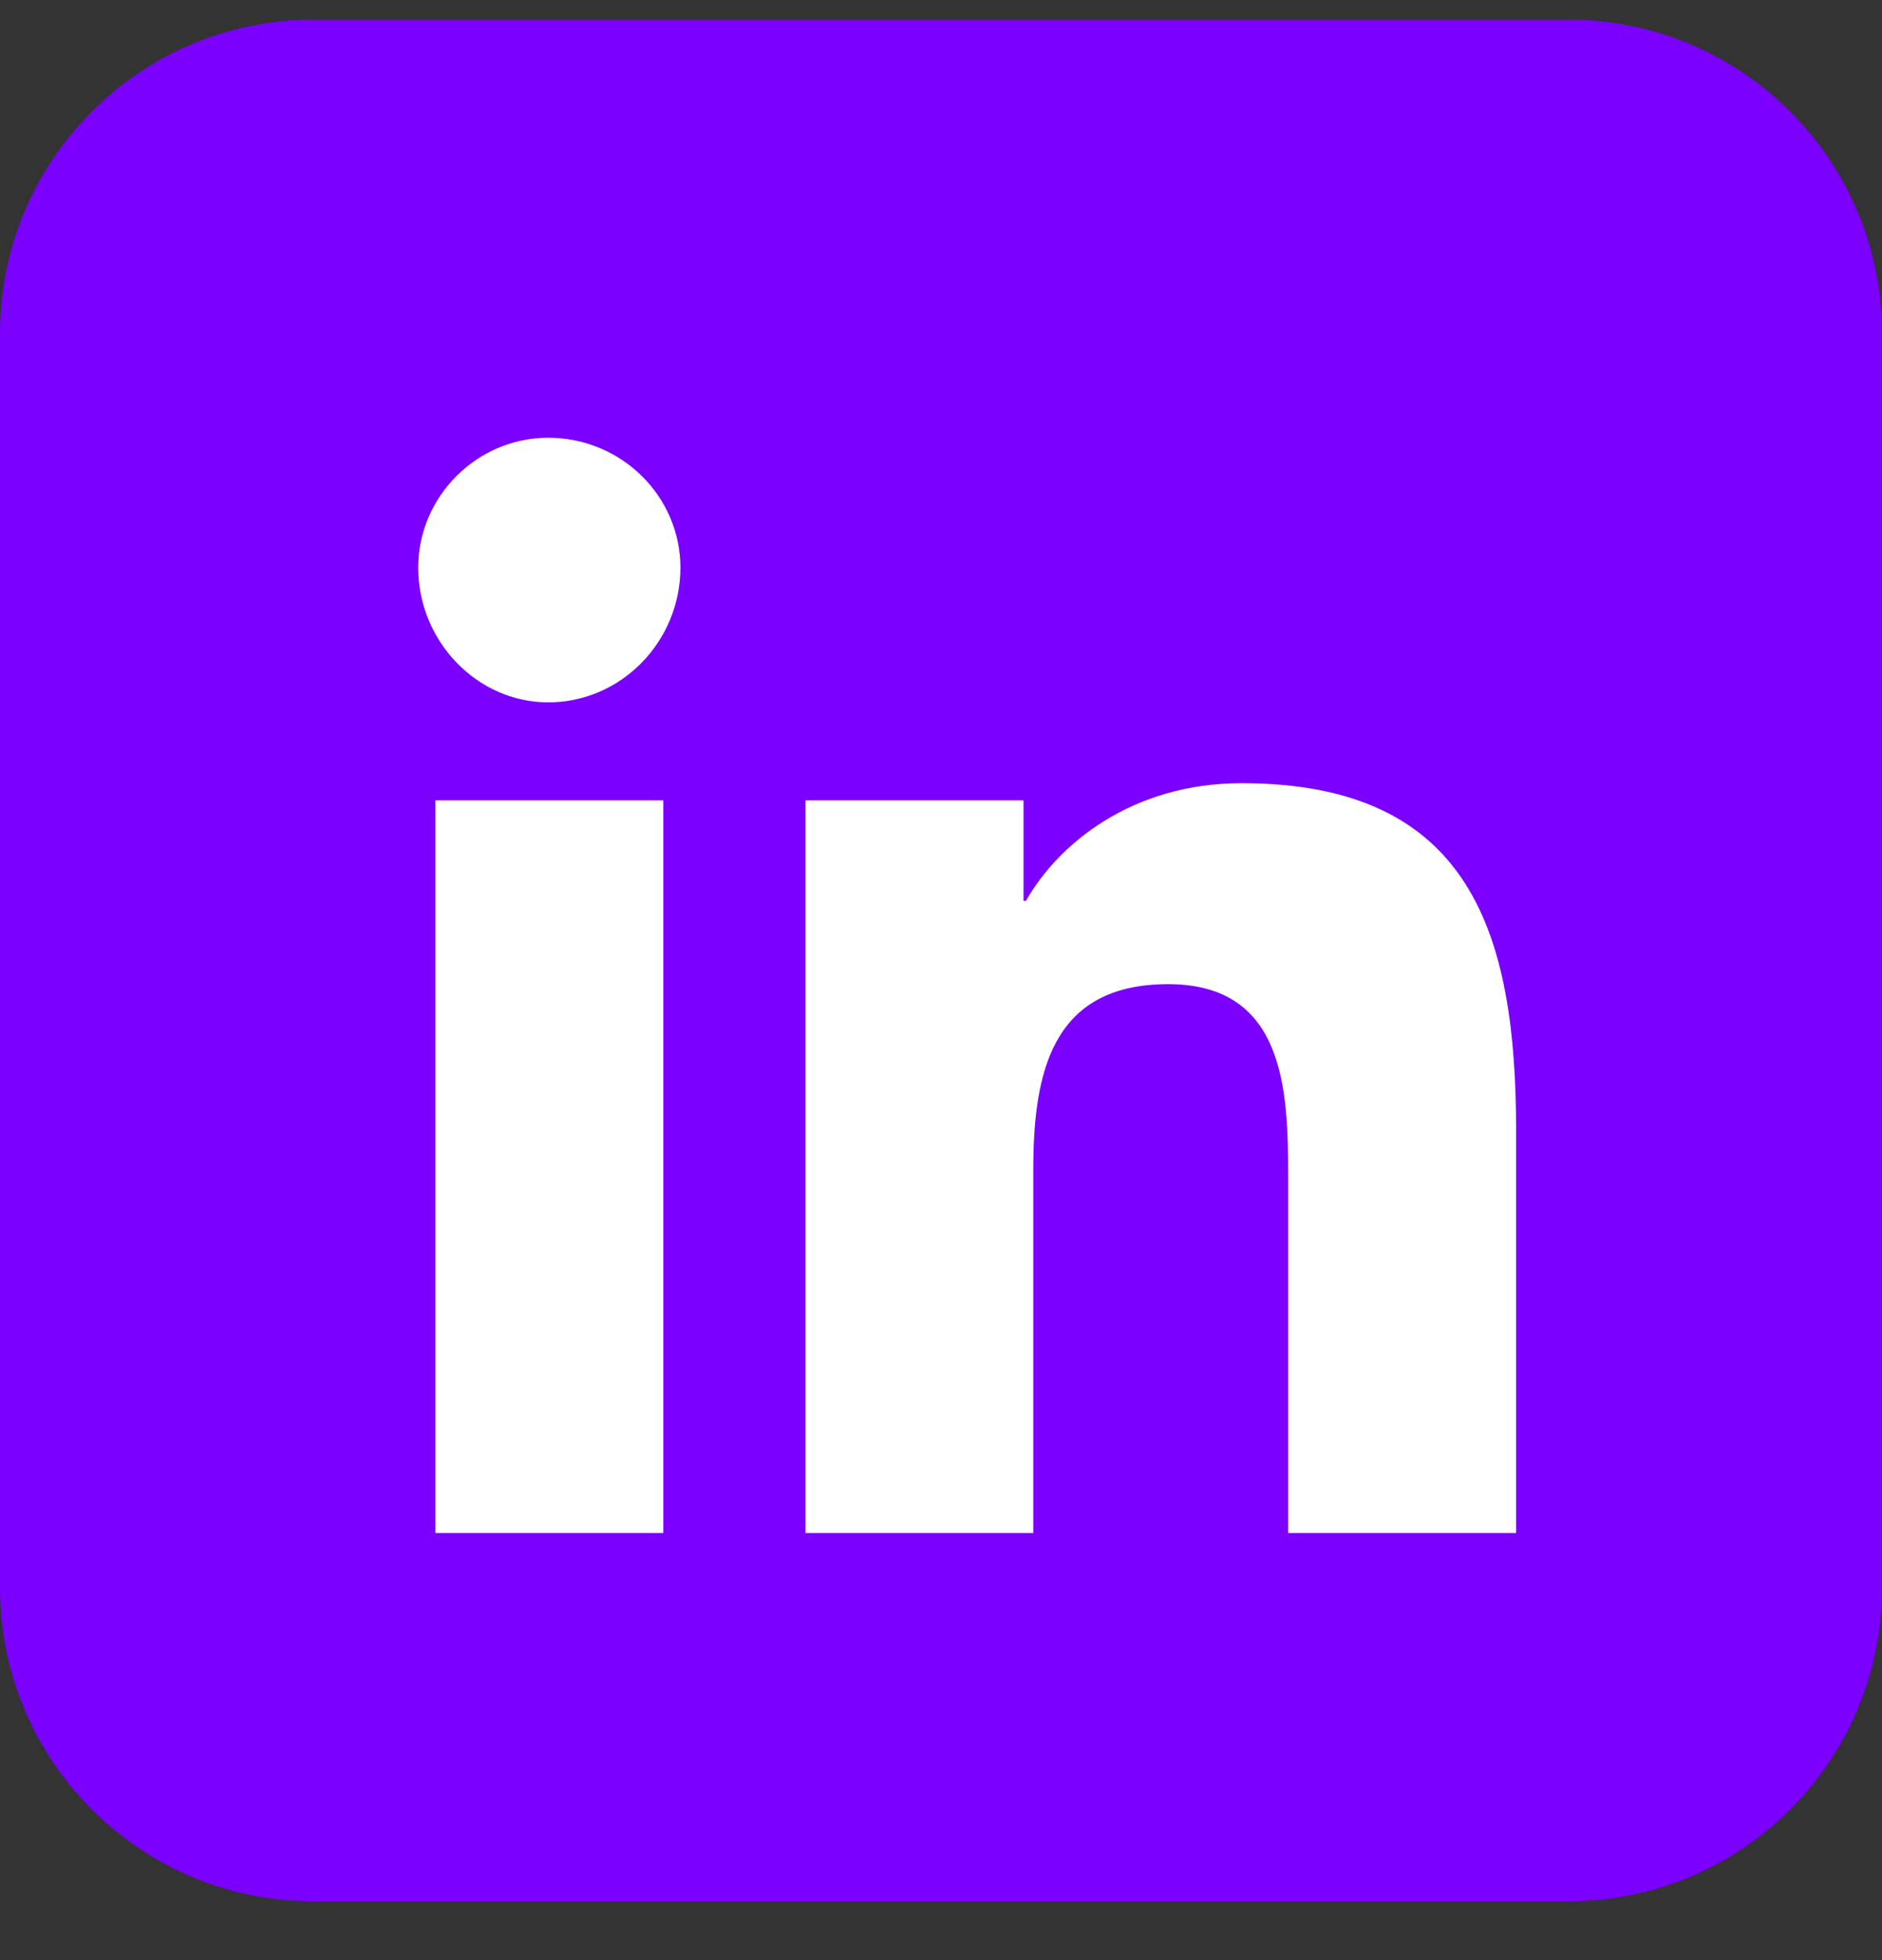 <svg width="24" height="25" viewBox="0 0 24 25" fill="none" xmlns="http://www.w3.org/2000/svg">
<rect x="0" y="0" width="24" height="25" fill="#333333" stroke="none"/>
<path d="M0 4.25C0 2.041 1.791 0.25 4 0.25H20C22.209 0.25 24 2.041 24 4.25V20.25C24 22.459 22.209 24.25 20 24.25H4C1.791 24.25 0 22.459 0 20.25V4.25Z" fill="#7B00FF"/>
<path d="M8.459 19.552V10.208H5.552V19.552H8.459ZM6.99 8.958C7.927 8.958 8.677 8.177 8.677 7.239C8.677 6.333 7.927 5.583 6.99 5.583C6.083 5.583 5.333 6.333 5.333 7.239C5.333 8.177 6.083 8.958 6.99 8.958ZM19.334 19.552V14.427C19.334 11.927 18.771 9.989 15.834 9.989C14.427 9.989 13.49 10.771 13.084 11.489H13.052V10.208H10.271V19.552H13.177V14.927C13.177 13.708 13.396 12.552 14.896 12.552C16.396 12.552 16.427 13.927 16.427 15.021V19.552H19.334Z" fill="white"/>
</svg>
